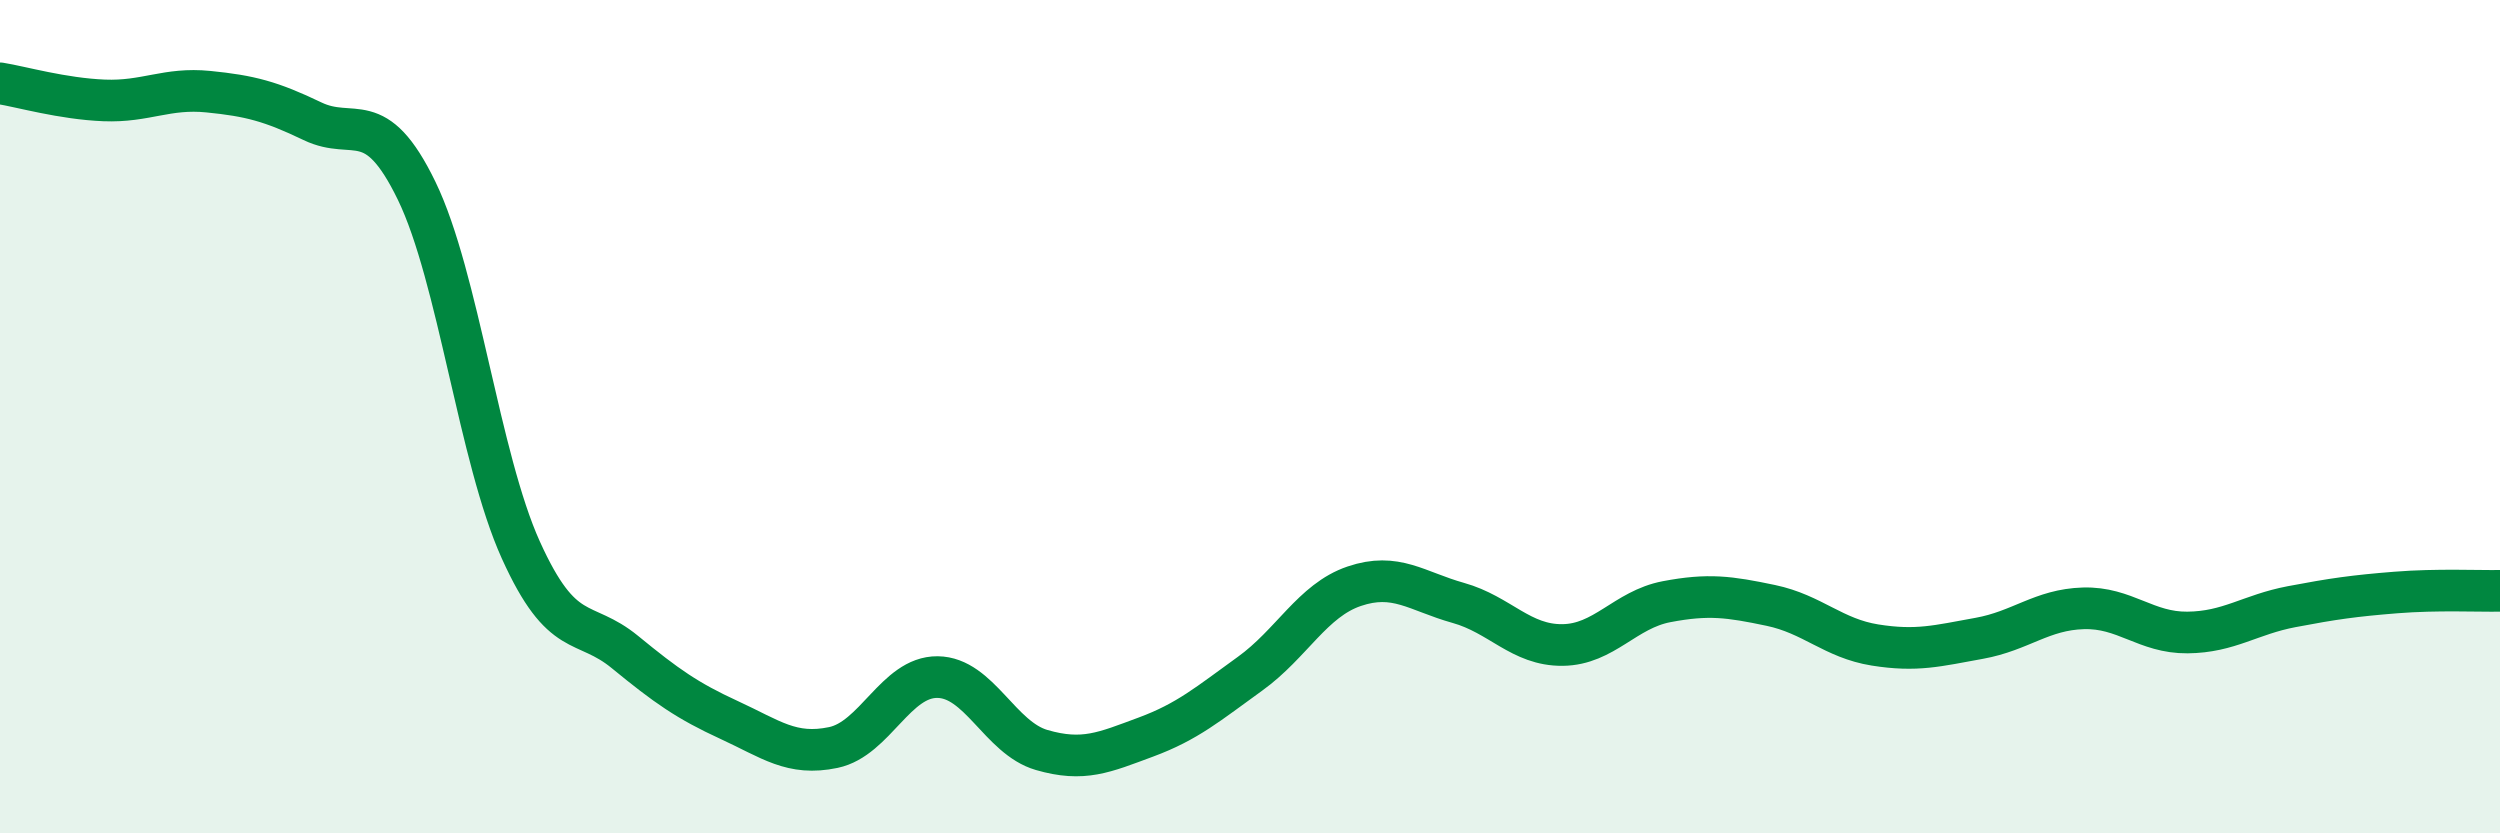 
    <svg width="60" height="20" viewBox="0 0 60 20" xmlns="http://www.w3.org/2000/svg">
      <path
        d="M 0,2 C 0.5,2.08 1.5,2.37 2.5,2.41 C 3.5,2.45 4,2.1 5,2.2 C 6,2.3 6.5,2.43 7.5,2.91 C 8.5,3.39 9,2.52 10,4.58 C 11,6.64 11.5,10.99 12.5,13.2 C 13.5,15.41 14,14.83 15,15.65 C 16,16.47 16.5,16.82 17.5,17.28 C 18.5,17.74 19,18.15 20,17.94 C 21,17.73 21.5,16.24 22.5,16.25 C 23.5,16.26 24,17.71 25,18 C 26,18.29 26.5,18.06 27.5,17.69 C 28.5,17.32 29,16.89 30,16.17 C 31,15.45 31.5,14.41 32.5,14.07 C 33.5,13.73 34,14.19 35,14.47 C 36,14.75 36.5,15.49 37.5,15.48 C 38.5,15.47 39,14.63 40,14.44 C 41,14.25 41.5,14.32 42.5,14.53 C 43.5,14.74 44,15.32 45,15.48 C 46,15.64 46.5,15.5 47.5,15.32 C 48.5,15.14 49,14.63 50,14.6 C 51,14.57 51.5,15.19 52.5,15.18 C 53.5,15.17 54,14.75 55,14.56 C 56,14.37 56.5,14.3 57.5,14.22 C 58.5,14.14 59.5,14.19 60,14.18L60 20L0 20Z"
        fill="#008740"
        opacity="0.1"
        stroke-linecap="round"
        stroke-linejoin="round"
      />
      <path
        d="M 0,2 C 0.5,2.08 1.5,2.37 2.5,2.41 C 3.5,2.45 4,2.1 5,2.2 C 6,2.3 6.5,2.43 7.5,2.91 C 8.5,3.39 9,2.52 10,4.58 C 11,6.64 11.5,10.99 12.5,13.2 C 13.5,15.41 14,14.83 15,15.65 C 16,16.47 16.5,16.82 17.5,17.28 C 18.5,17.74 19,18.15 20,17.94 C 21,17.73 21.5,16.24 22.5,16.25 C 23.5,16.26 24,17.71 25,18 C 26,18.29 26.5,18.06 27.5,17.69 C 28.5,17.32 29,16.89 30,16.17 C 31,15.45 31.5,14.41 32.5,14.07 C 33.5,13.73 34,14.19 35,14.47 C 36,14.75 36.5,15.49 37.5,15.48 C 38.5,15.47 39,14.63 40,14.44 C 41,14.25 41.5,14.32 42.5,14.53 C 43.5,14.74 44,15.32 45,15.48 C 46,15.64 46.5,15.5 47.5,15.32 C 48.5,15.14 49,14.63 50,14.6 C 51,14.57 51.5,15.19 52.5,15.18 C 53.5,15.17 54,14.75 55,14.56 C 56,14.37 56.5,14.3 57.5,14.22 C 58.5,14.14 59.5,14.19 60,14.18"
        stroke="#008740"
        stroke-width="1"
        fill="none"
        stroke-linecap="round"
        stroke-linejoin="round"
      />
    </svg>
  